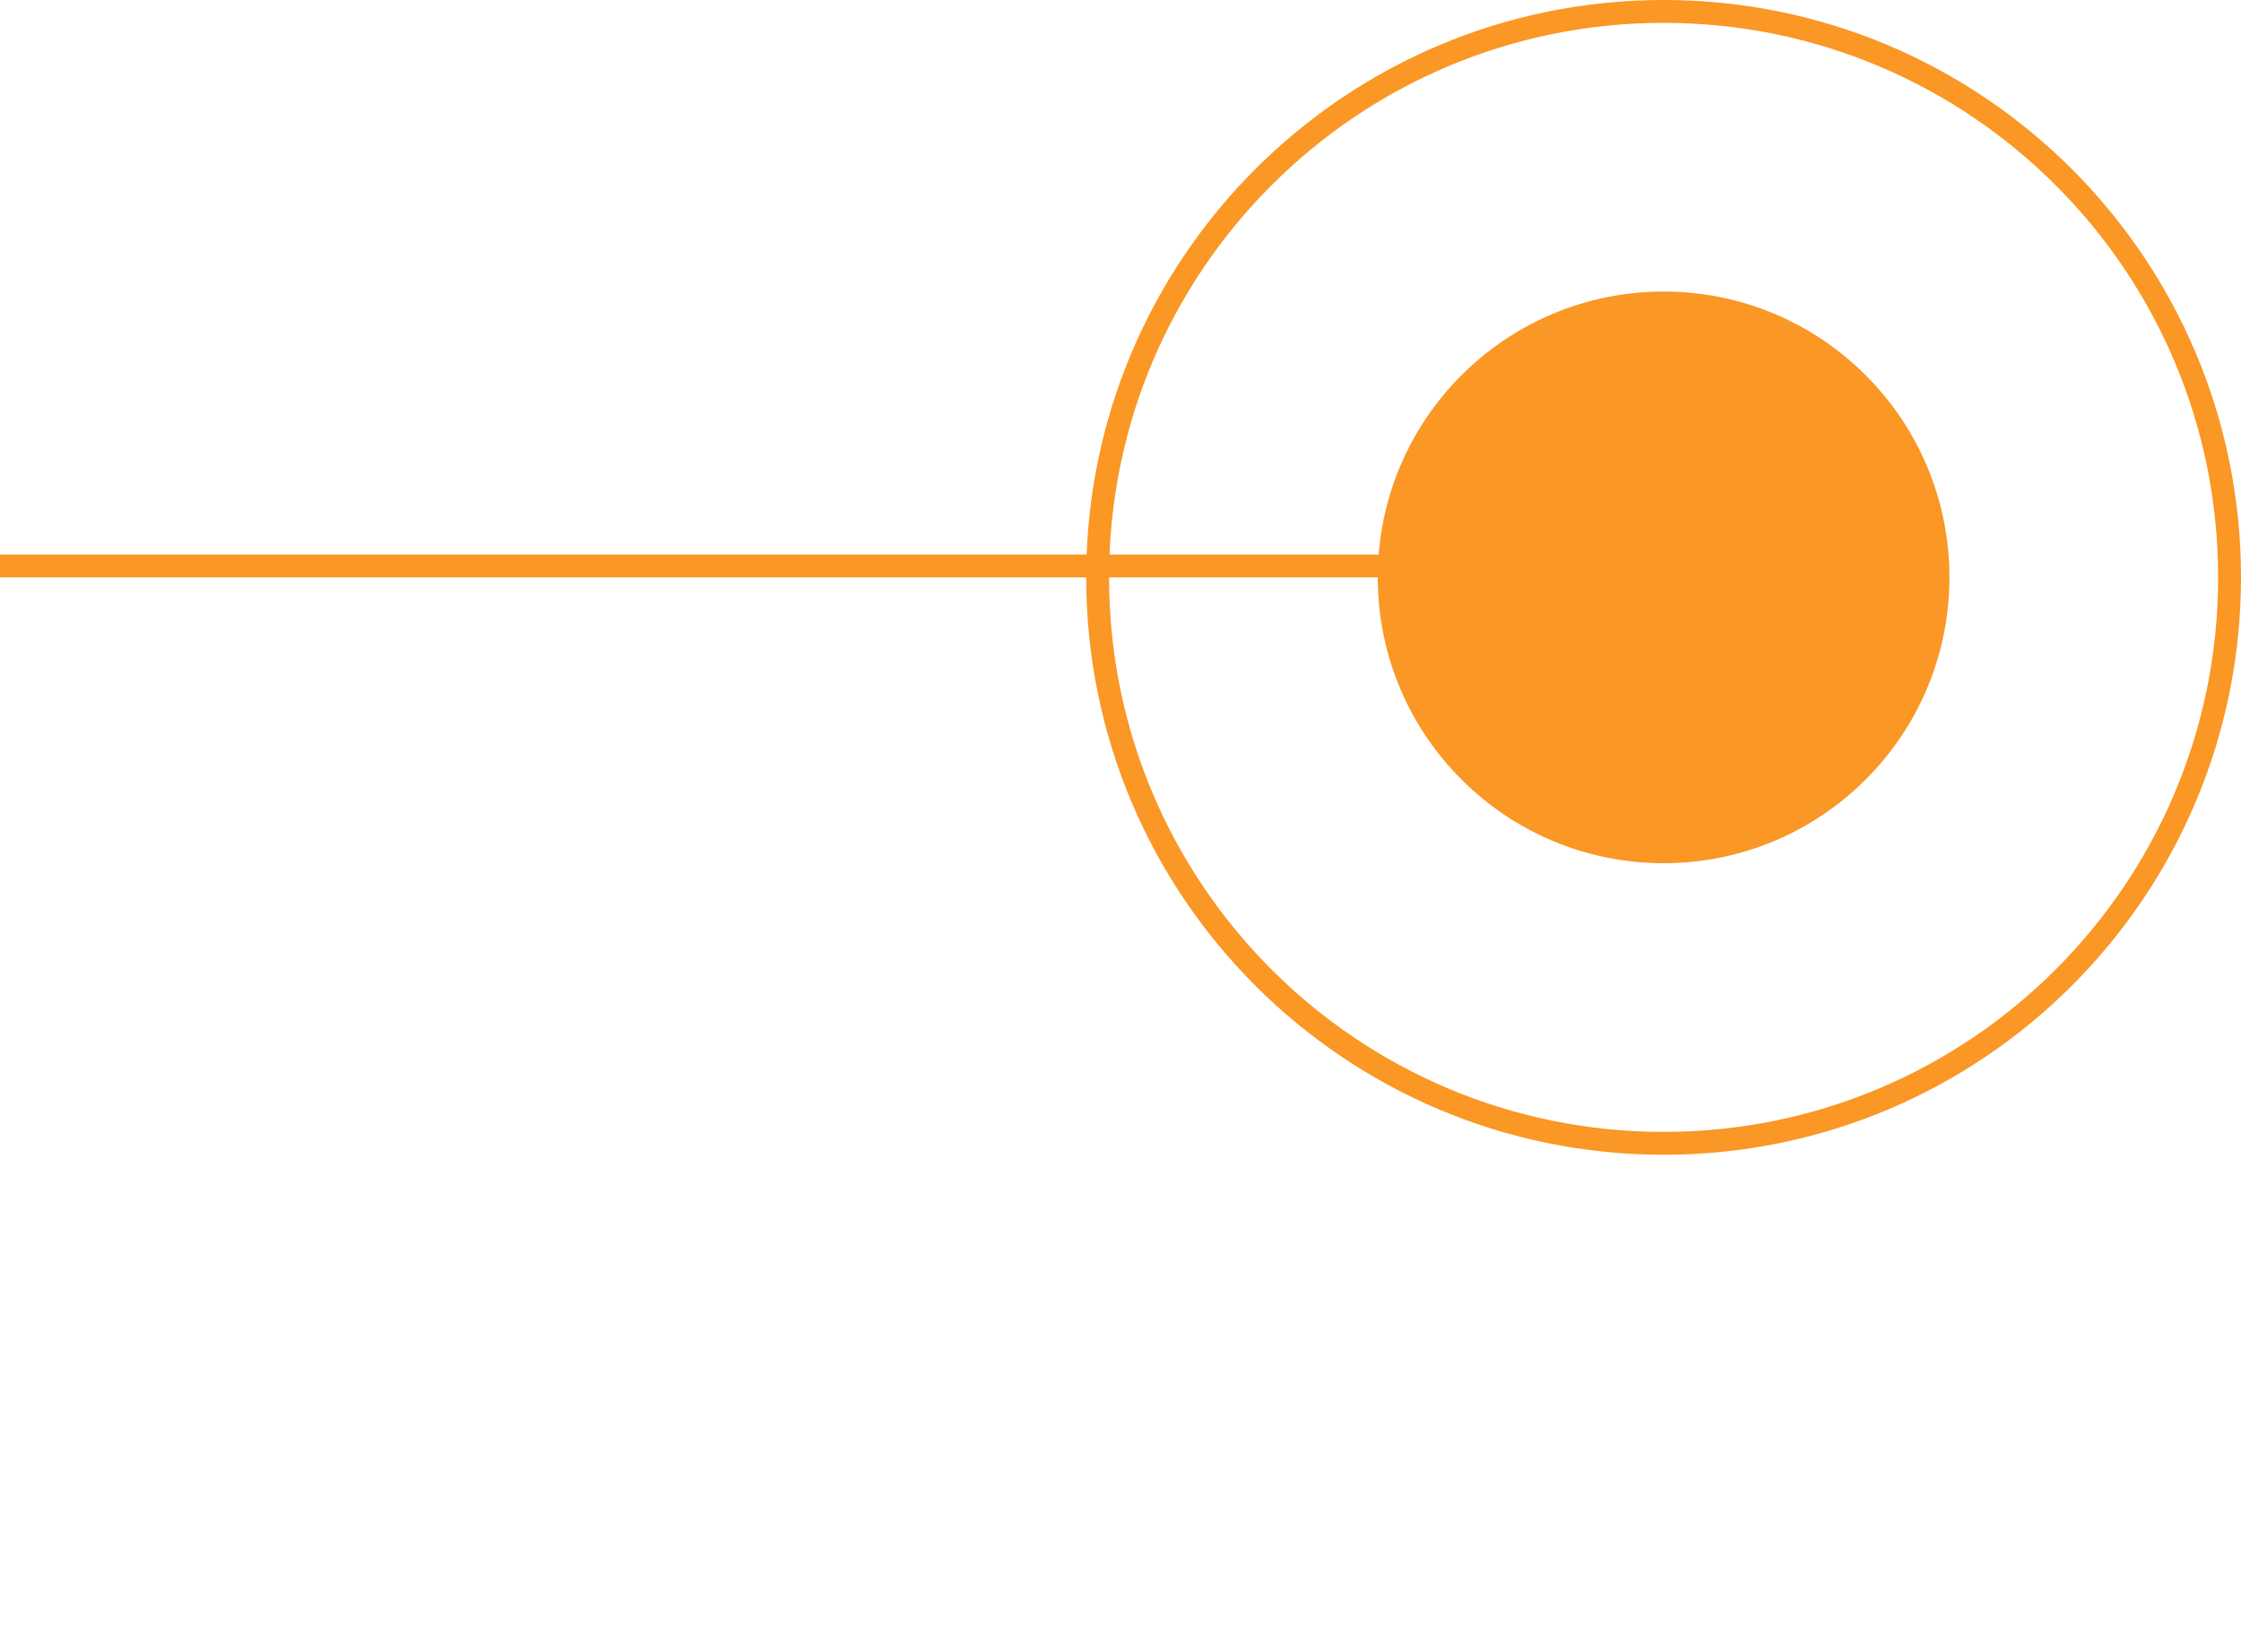 <?xml version="1.0" encoding="UTF-8"?> <svg xmlns="http://www.w3.org/2000/svg" width="392" height="289" viewBox="0 0 392 289" fill="none"><path d="M0 99H291.007" stroke="#FA9725" stroke-width="4"></path><path d="M291 200C345.676 200 390 155.676 390 101C390 46.324 345.676 2 291 2C236.324 2 192 46.324 192 101C192 155.676 236.324 200 291 200Z" stroke="#FA9725" stroke-width="4"></path><path d="M291 151C318.614 151 341 128.614 341 101C341 73.386 318.614 51 291 51C263.386 51 241 73.386 241 101C241 128.614 263.386 151 291 151Z" fill="#FA9725"></path></svg> 